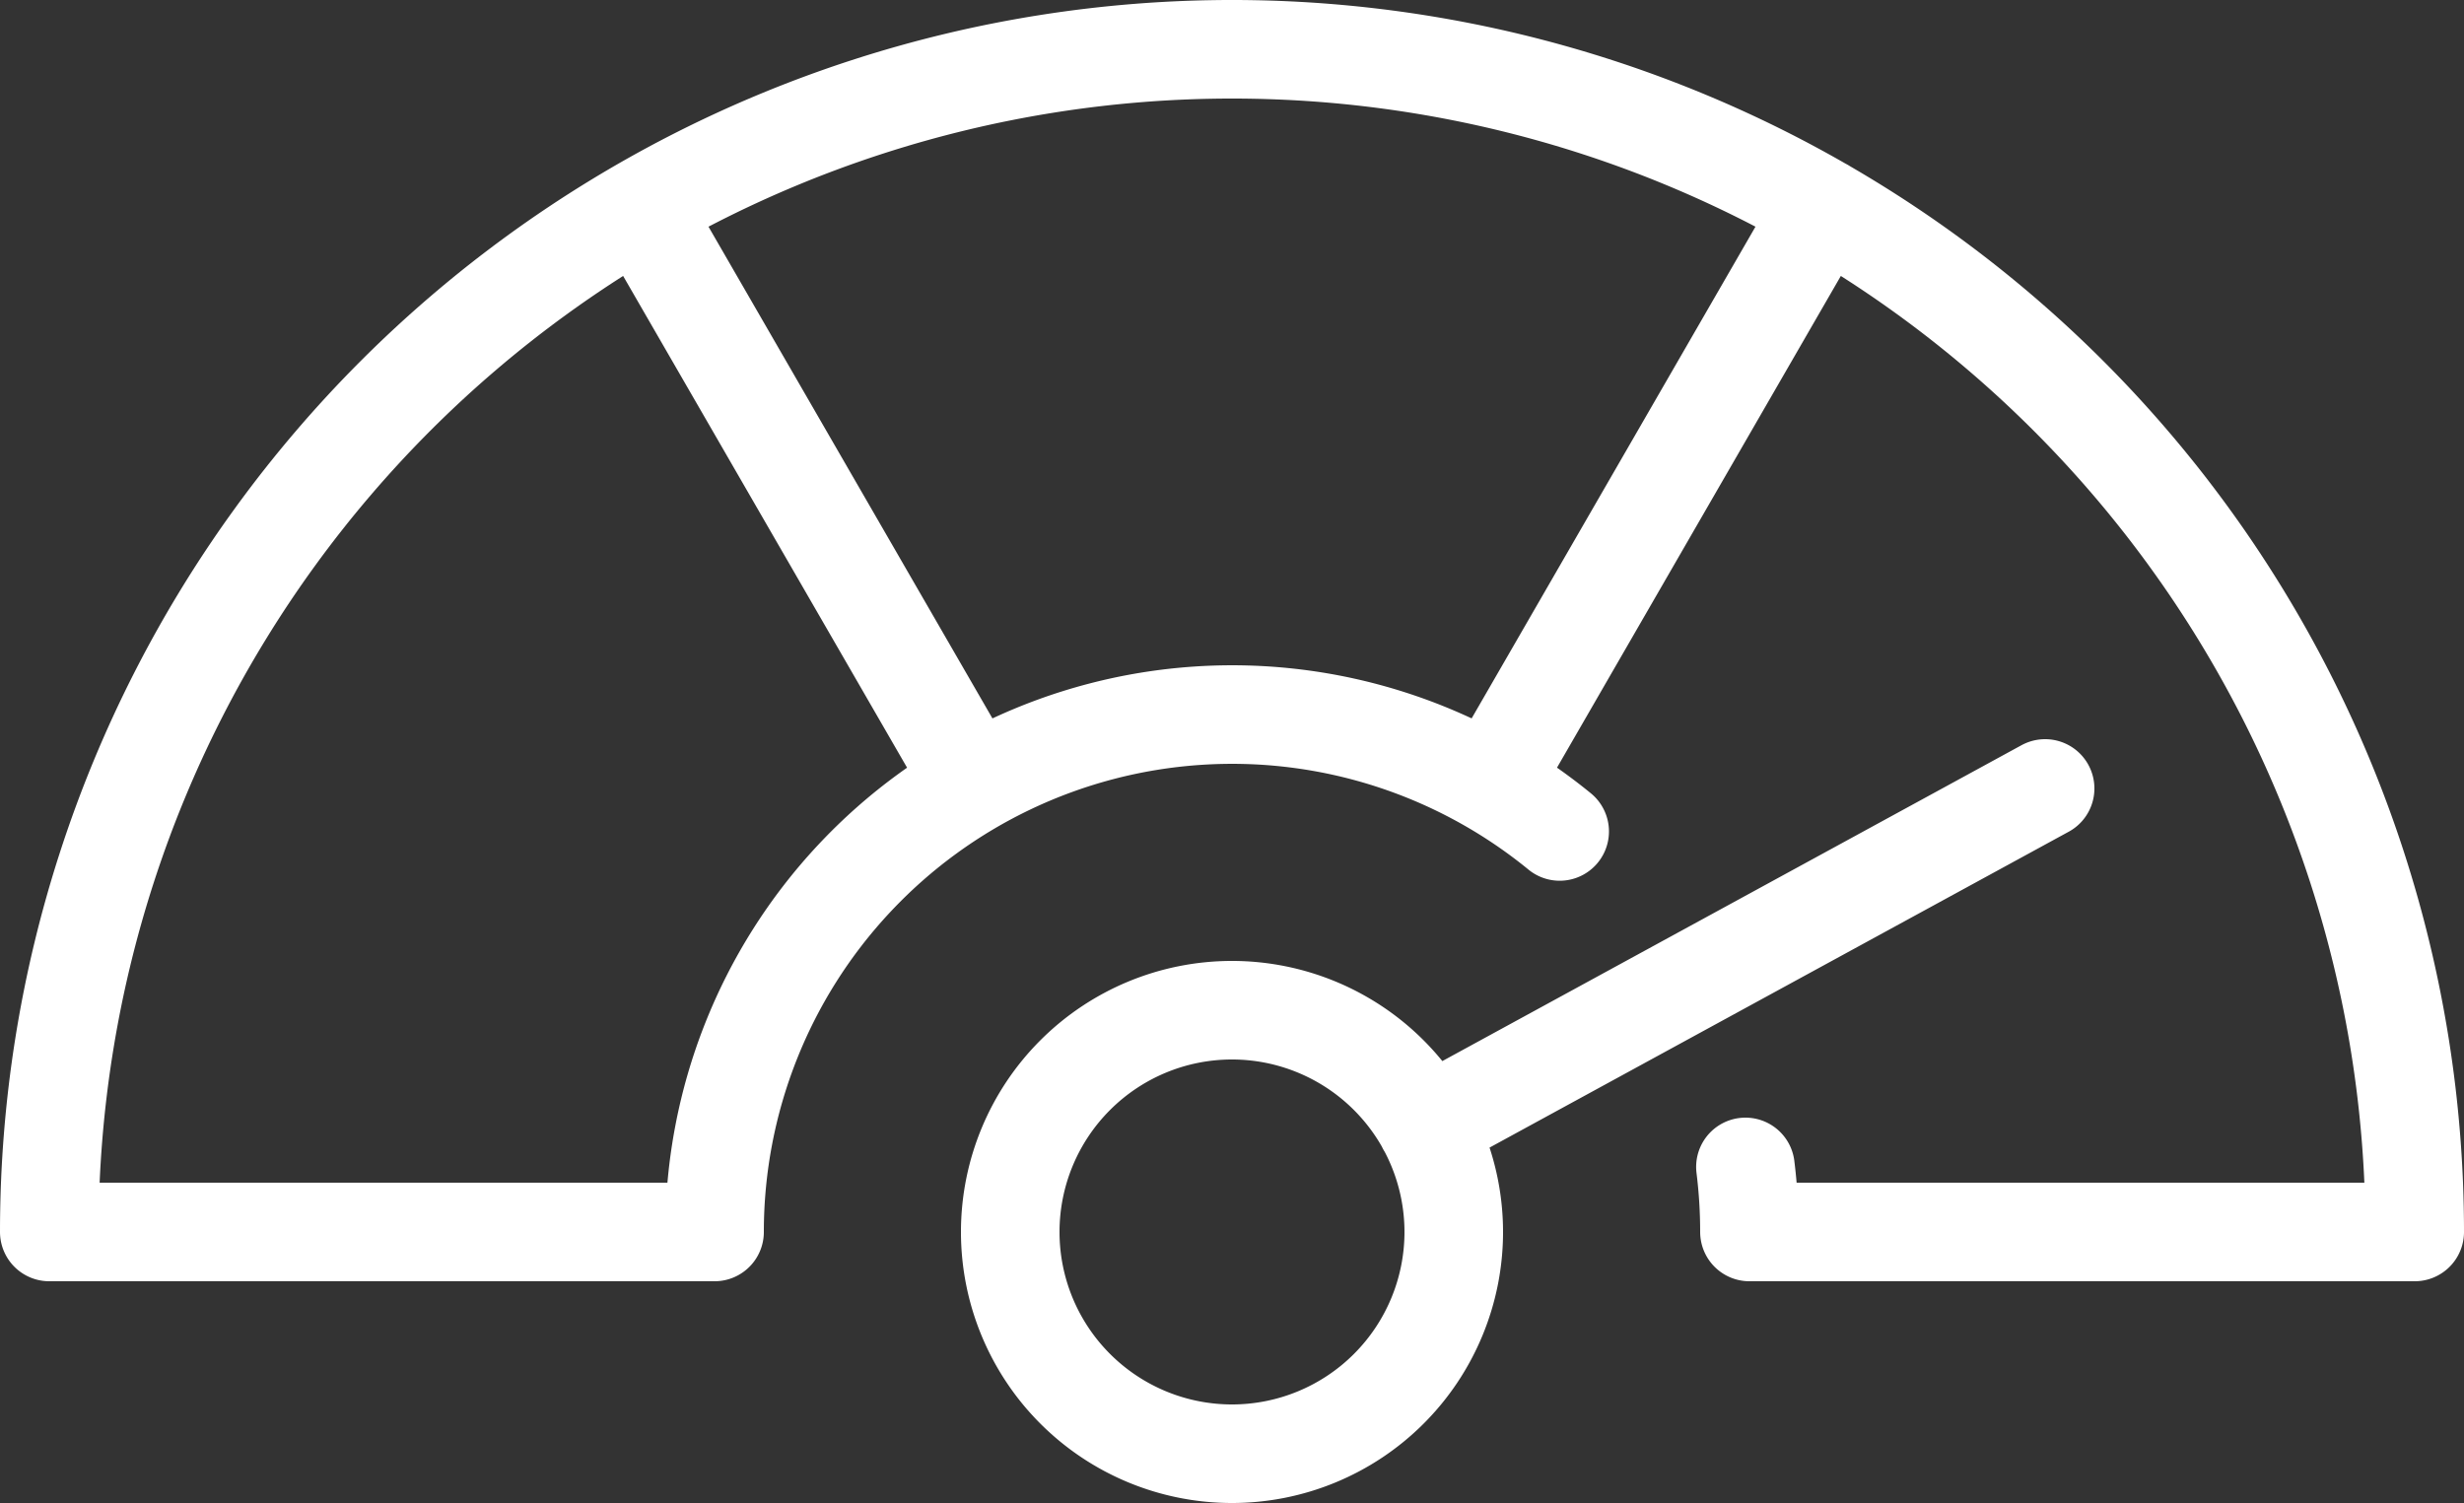 <?xml version="1.0" encoding="UTF-8"?>
<svg xmlns="http://www.w3.org/2000/svg" xmlns:xlink="http://www.w3.org/1999/xlink" viewBox="0 0 32.5 19.825">
  <rect x="0" y="0" width="32.5" height="19.825" fill="#333333" stroke="none"/>
  <defs>
    <style>
      .cls-1, .cls-3 {
        fill: none;
      }

      .cls-2 {
        clip-path: url(#clip-path);
      }

      .cls-3 {
        stroke: #fff;
        stroke-linecap: round;
        stroke-linejoin: round;
        stroke-width: 1.3px;
      }
    </style>
    <clipPath id="clip-path" transform="translate(0 0)">
      <rect class="cls-1" width="32.5" height="19.825"/>
    </clipPath>
  </defs>
  <g id="Layer_2" data-name="Layer 2">
    <g id="Layer_1-2" data-name="Layer 1">
      <g class="cls-2">
        <path class="cls-3" d="M23.022,15.392a6.935,6.935,0,0,1,.053.858H31.85a15.6,15.6,0,0,0-31.2,0H9.425a6.826,6.826,0,0,1,11.147-5.283M18.816,14.85l8.159-4.45m-7.312-.061,4.387-7.6m-11.212,7.6L8.45,2.74M19.175,16.25a2.925,2.925,0,1,1-2.925-2.925A2.926,2.926,0,0,1,19.175,16.25Z" transform="translate(0 0)"/>
      </g>
    </g>
  </g>
</svg>
